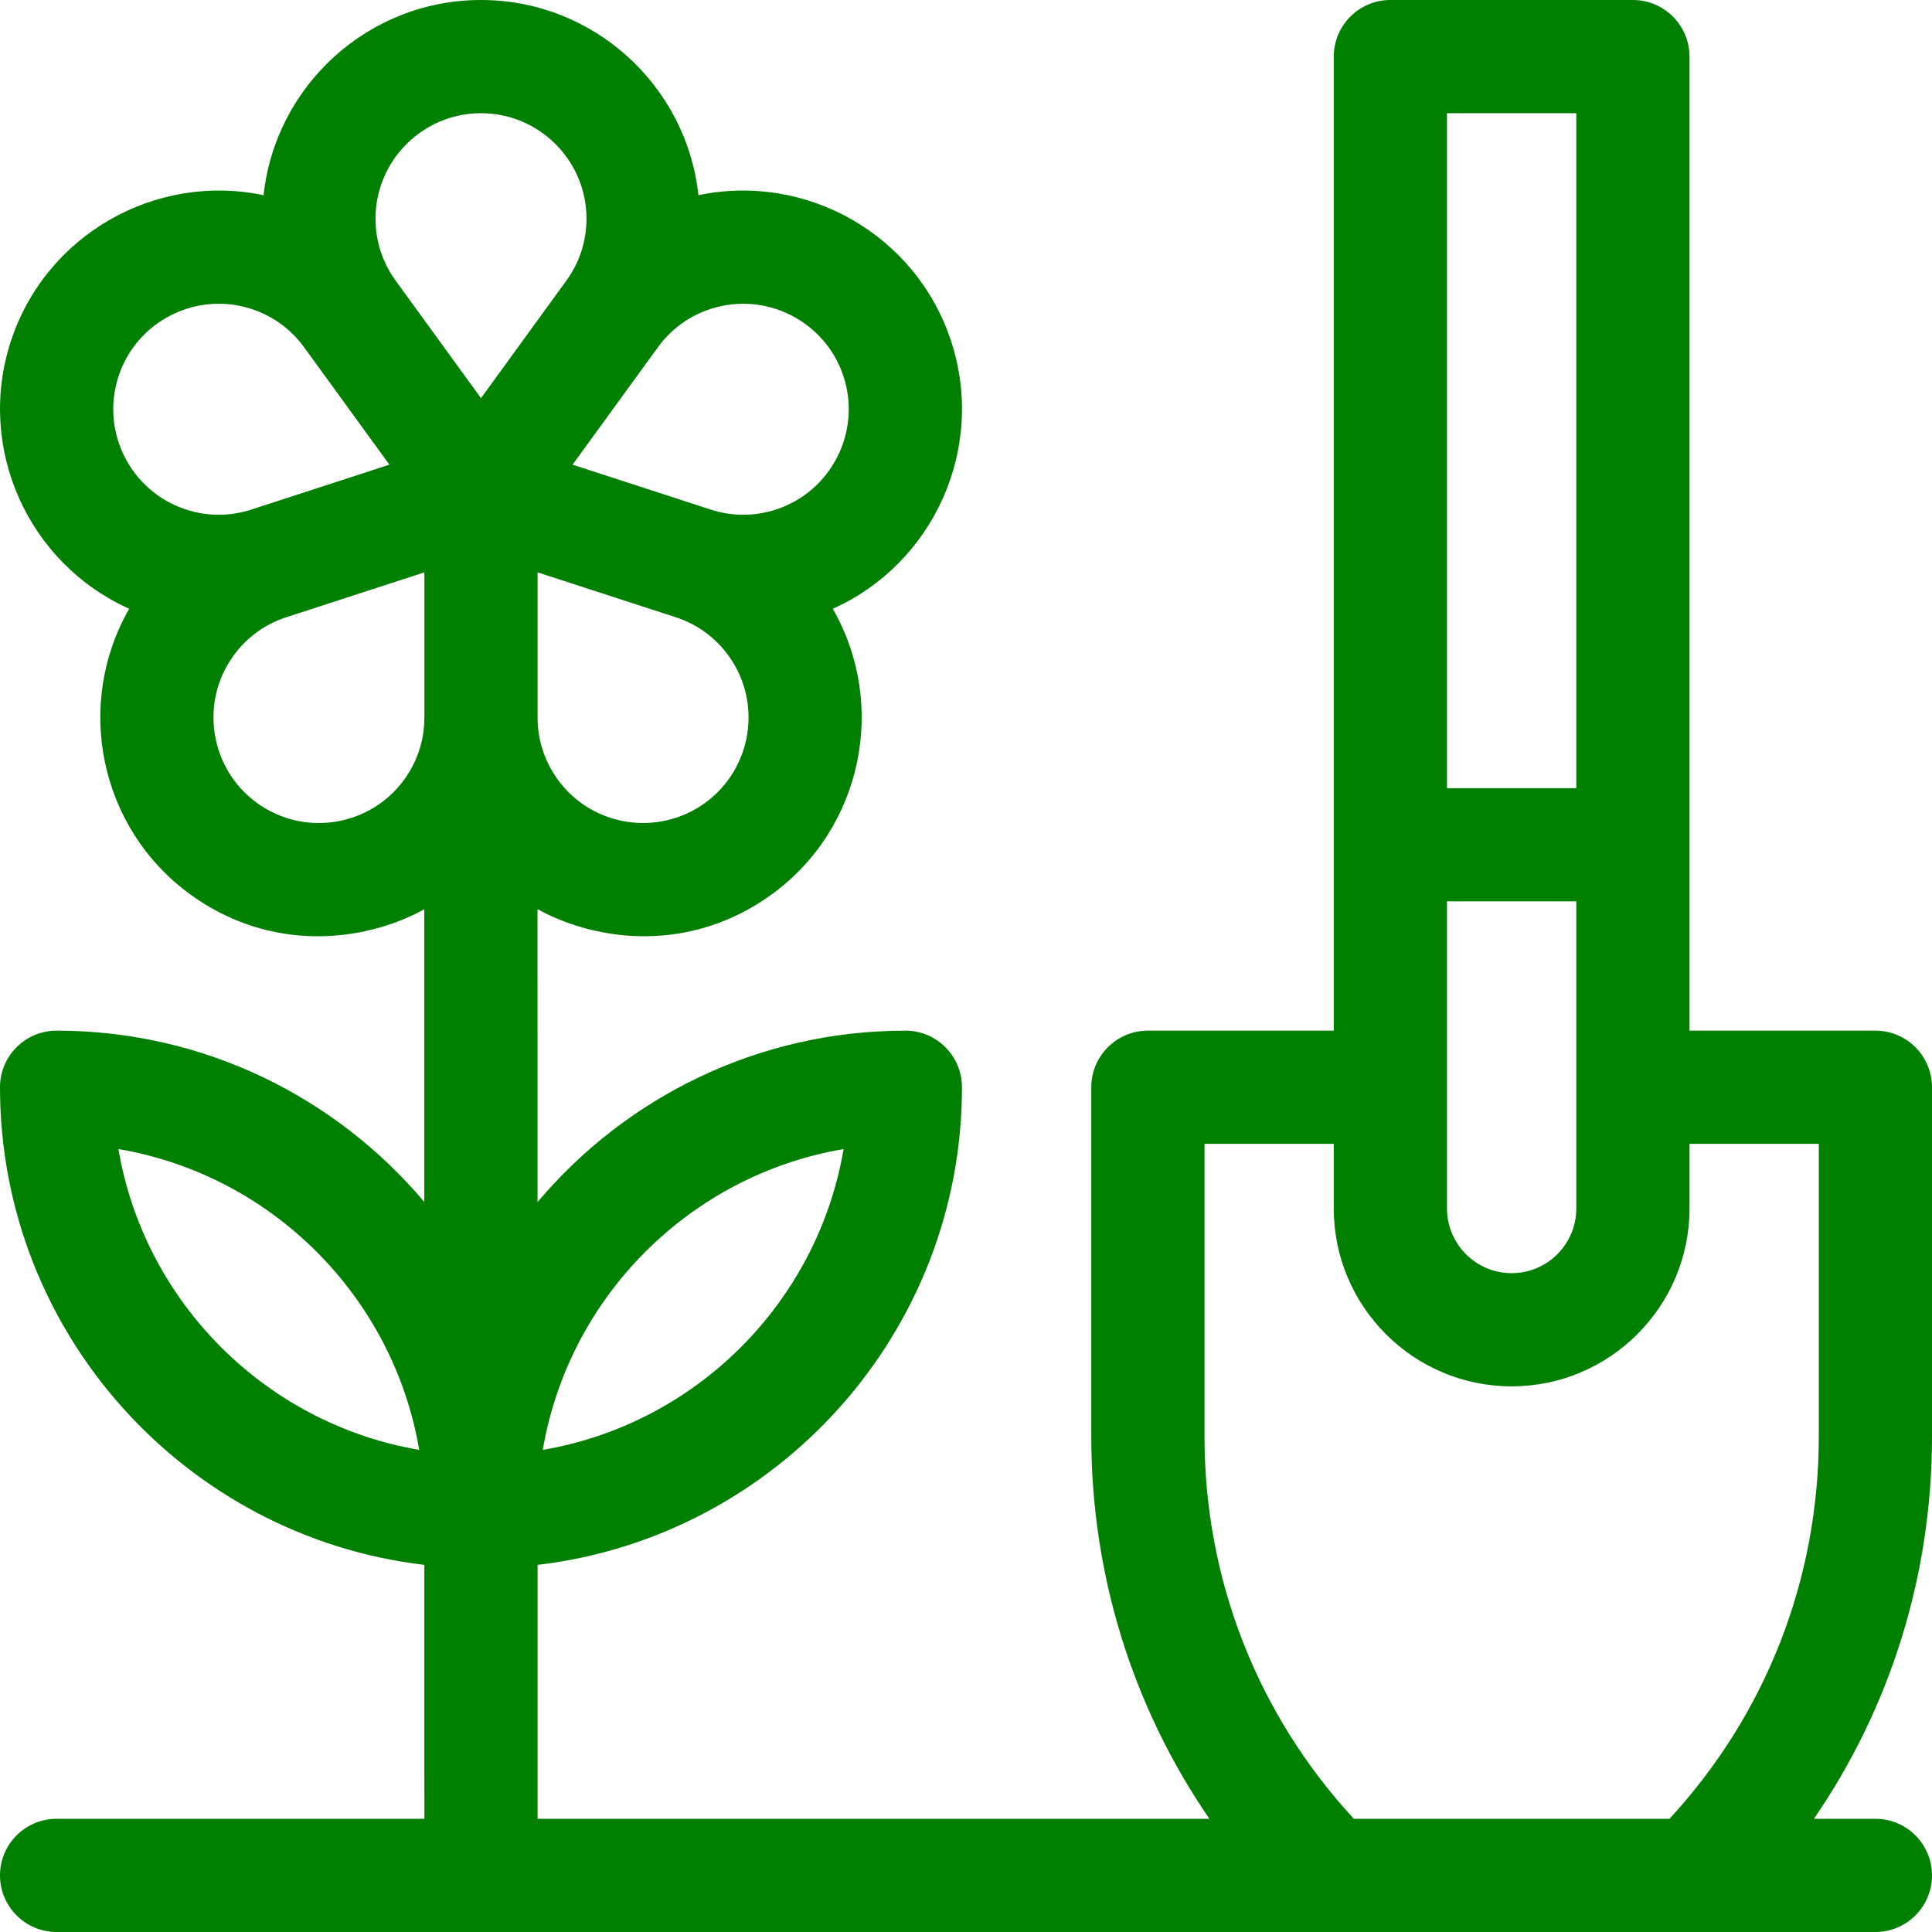 <?xml version="1.0" encoding="UTF-8"?>
<svg xmlns="http://www.w3.org/2000/svg" width="56" height="56" viewBox="0 0 56 56" fill="none">
  <g clip-path="url(#clip0_76_894)">
    <path d="M56 31.515C56 30.608 55.265 29.874 54.359 29.874H48.971V1.641C48.971 0.735 48.236 0 47.33 0H40.301C39.395 0 38.66 0.735 38.66 1.641V29.874H33.272C32.366 29.874 31.631 30.608 31.631 31.515V41.632C31.631 45.647 32.83 49.478 35.055 52.719H15.582L15.582 45.359C22.499 44.545 27.883 38.647 27.883 31.514C27.883 30.608 27.149 29.874 26.243 29.874C21.97 29.874 18.14 31.807 15.581 34.843L15.58 26.352C17.365 27.334 20.057 27.604 22.367 25.926C25.008 24.007 25.73 20.415 24.139 17.645C27.054 16.339 28.582 13.008 27.573 9.903C26.564 6.798 23.37 5.001 20.244 5.658C19.903 2.482 17.207 0 13.942 0C10.676 0 7.981 2.482 7.64 5.658C4.514 5.001 1.32 6.798 0.311 9.903C-0.698 13.008 0.83 16.339 3.745 17.645C2.154 20.415 2.876 24.008 5.518 25.927C7.817 27.598 10.504 27.34 12.299 26.356L12.299 34.84C9.74 31.805 5.912 29.874 1.641 29.874C0.735 29.874 0 30.608 0 31.515C0 38.647 5.384 44.544 12.3 45.359L12.301 52.719H1.641C0.735 52.719 0 53.453 0 54.359C0 55.265 0.735 56 1.641 56H54.359C55.265 56 56 55.265 56 54.359C56 53.453 55.265 52.719 54.359 52.719H52.577C54.802 49.479 56 45.648 56 41.633V31.515ZM24.452 33.306C23.696 37.751 20.179 41.269 15.733 42.025C16.488 37.579 20.006 34.061 24.452 33.306ZM3.432 33.306C7.878 34.061 11.395 37.579 12.151 42.025C7.705 41.269 4.187 37.752 3.432 33.306ZM20.438 23.272C19.087 24.253 17.17 23.976 16.167 22.596C15.784 22.069 15.582 21.448 15.582 20.799V16.59L19.585 17.891C20.203 18.091 20.732 18.476 21.114 19.001C22.105 20.365 21.802 22.281 20.438 23.272ZM19.07 10.065C19.452 9.539 19.981 9.155 20.599 8.954C22.202 8.433 23.931 9.314 24.452 10.917C24.973 12.52 24.093 14.249 22.489 14.77C21.871 14.971 21.218 14.971 20.599 14.77L16.596 13.469L19.07 10.065ZM5.395 14.77C3.792 14.249 2.911 12.521 3.432 10.917C3.851 9.626 5.053 8.804 6.342 8.804C6.655 8.804 6.972 8.852 7.285 8.954C7.903 9.155 8.432 9.539 8.814 10.065L11.287 13.469L7.285 14.77C6.667 14.971 6.013 14.971 5.395 14.77ZM12.301 20.799C12.301 21.449 12.099 22.07 11.717 22.596C10.732 23.953 8.821 24.27 7.446 23.272C6.083 22.281 5.779 20.365 6.77 19.002C7.152 18.476 7.681 18.091 8.299 17.891H8.299L12.301 16.59L12.301 20.799ZM11.469 8.136C11.469 8.136 11.469 8.136 11.469 8.136C11.086 7.61 10.884 6.988 10.884 6.339C10.884 4.653 12.256 3.281 13.942 3.281C15.628 3.281 17 4.653 17 6.339C17 6.988 16.798 7.61 16.415 8.136L13.942 11.541L11.469 8.136ZM41.942 3.281H45.69V22.845H41.942V3.281ZM41.942 26.126H45.69V35.029C45.69 36.062 44.849 36.903 43.816 36.903C42.782 36.903 41.942 36.062 41.942 35.029V26.126ZM52.719 41.633C52.719 45.779 51.186 49.69 48.39 52.719H39.242C36.445 49.69 34.913 45.779 34.913 41.633V33.155H38.66V35.029C38.66 37.872 40.973 40.184 43.816 40.184C46.658 40.184 48.971 37.872 48.971 35.029V33.155H52.719V41.633Z" fill="#007F01"></path>
  </g>
  <defs>
    <clipPath id="clip0_76_894">
      <rect width="56" height="56" fill="white"></rect>
    </clipPath>
  </defs>
</svg>
